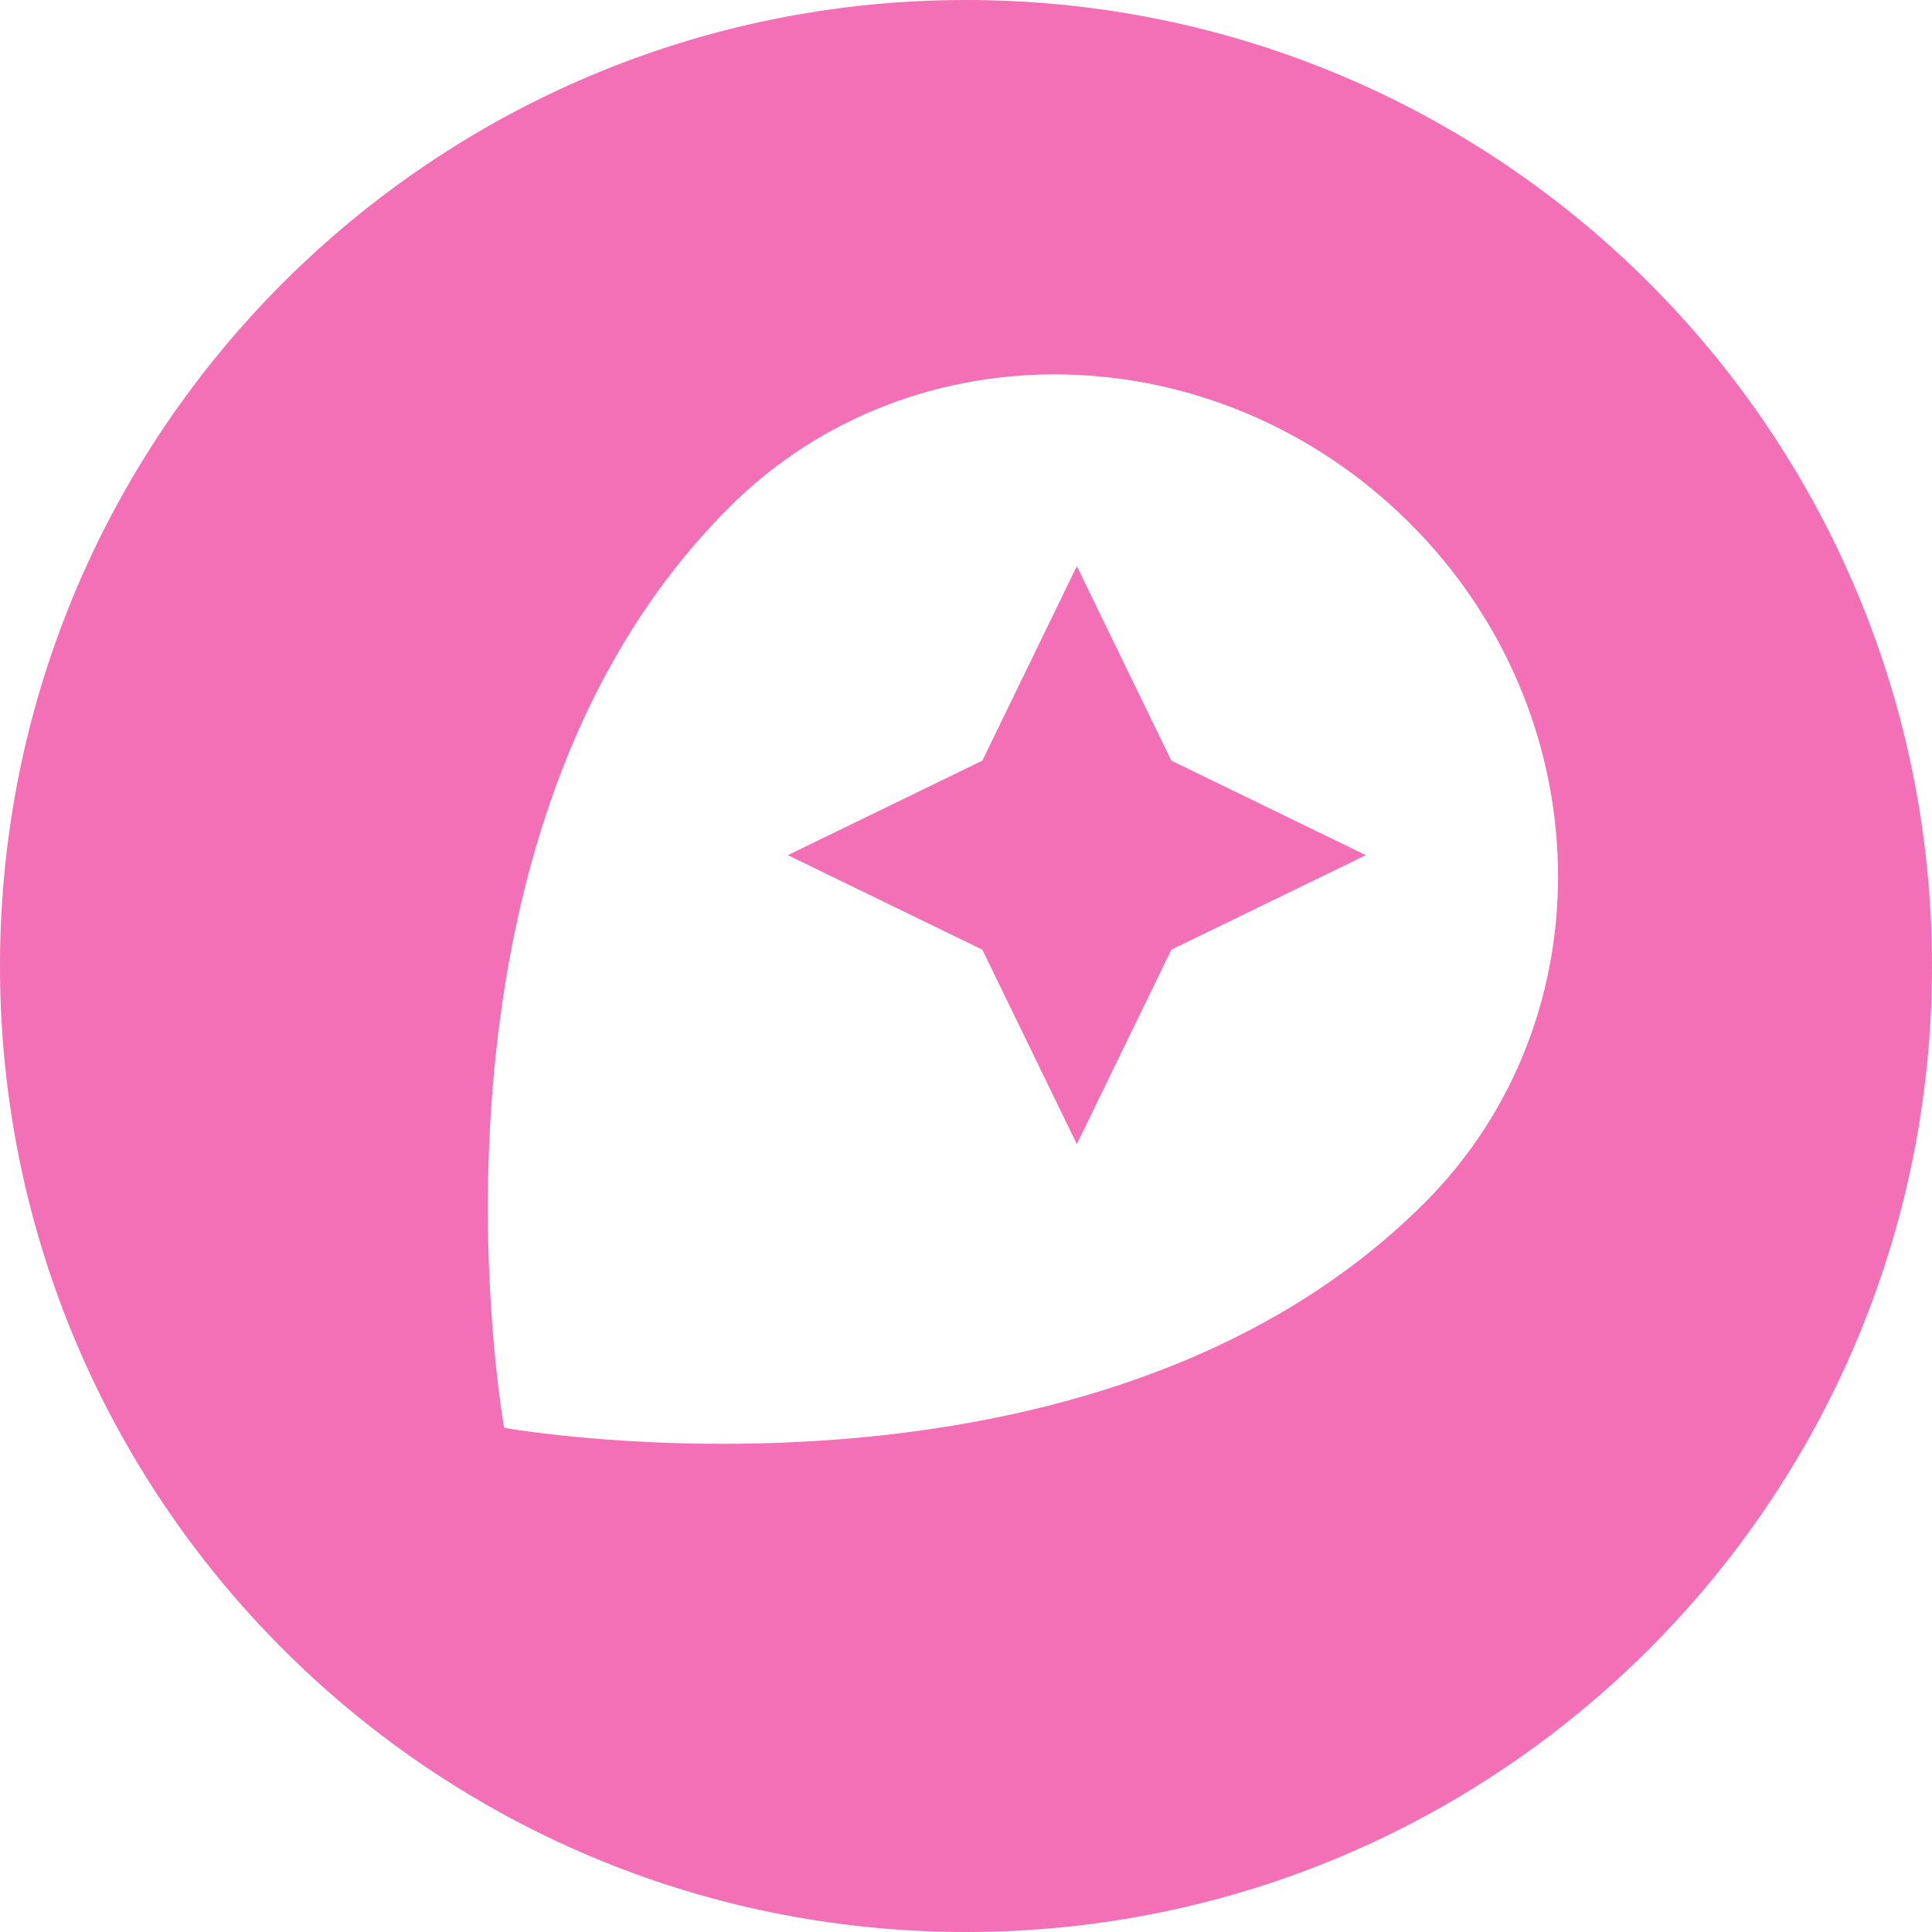 <svg role="img" width="32px" height="32px" viewBox="0 0 24 24" xmlns="http://www.w3.org/2000/svg"><title>Mapbox</title><path fill="#f36fb6" d="M12 0C5.372 0 0 5.372 0 12s5.372 12 12 12 12-5.372 12-12S18.628 0 12 0zm5.696 14.943c-4.103 4.103-11.433 2.794-11.433 2.794S4.94 10.421 9.057 6.304c2.281-2.281 6.061-2.187 8.45.189s2.471 6.168.189 8.45zm-4.319-7.91l-1.174 2.416-2.416 1.174 2.416 1.174 1.174 2.416 1.174-2.416 2.416-1.174-2.416-1.174-1.174-2.416z"/></svg>